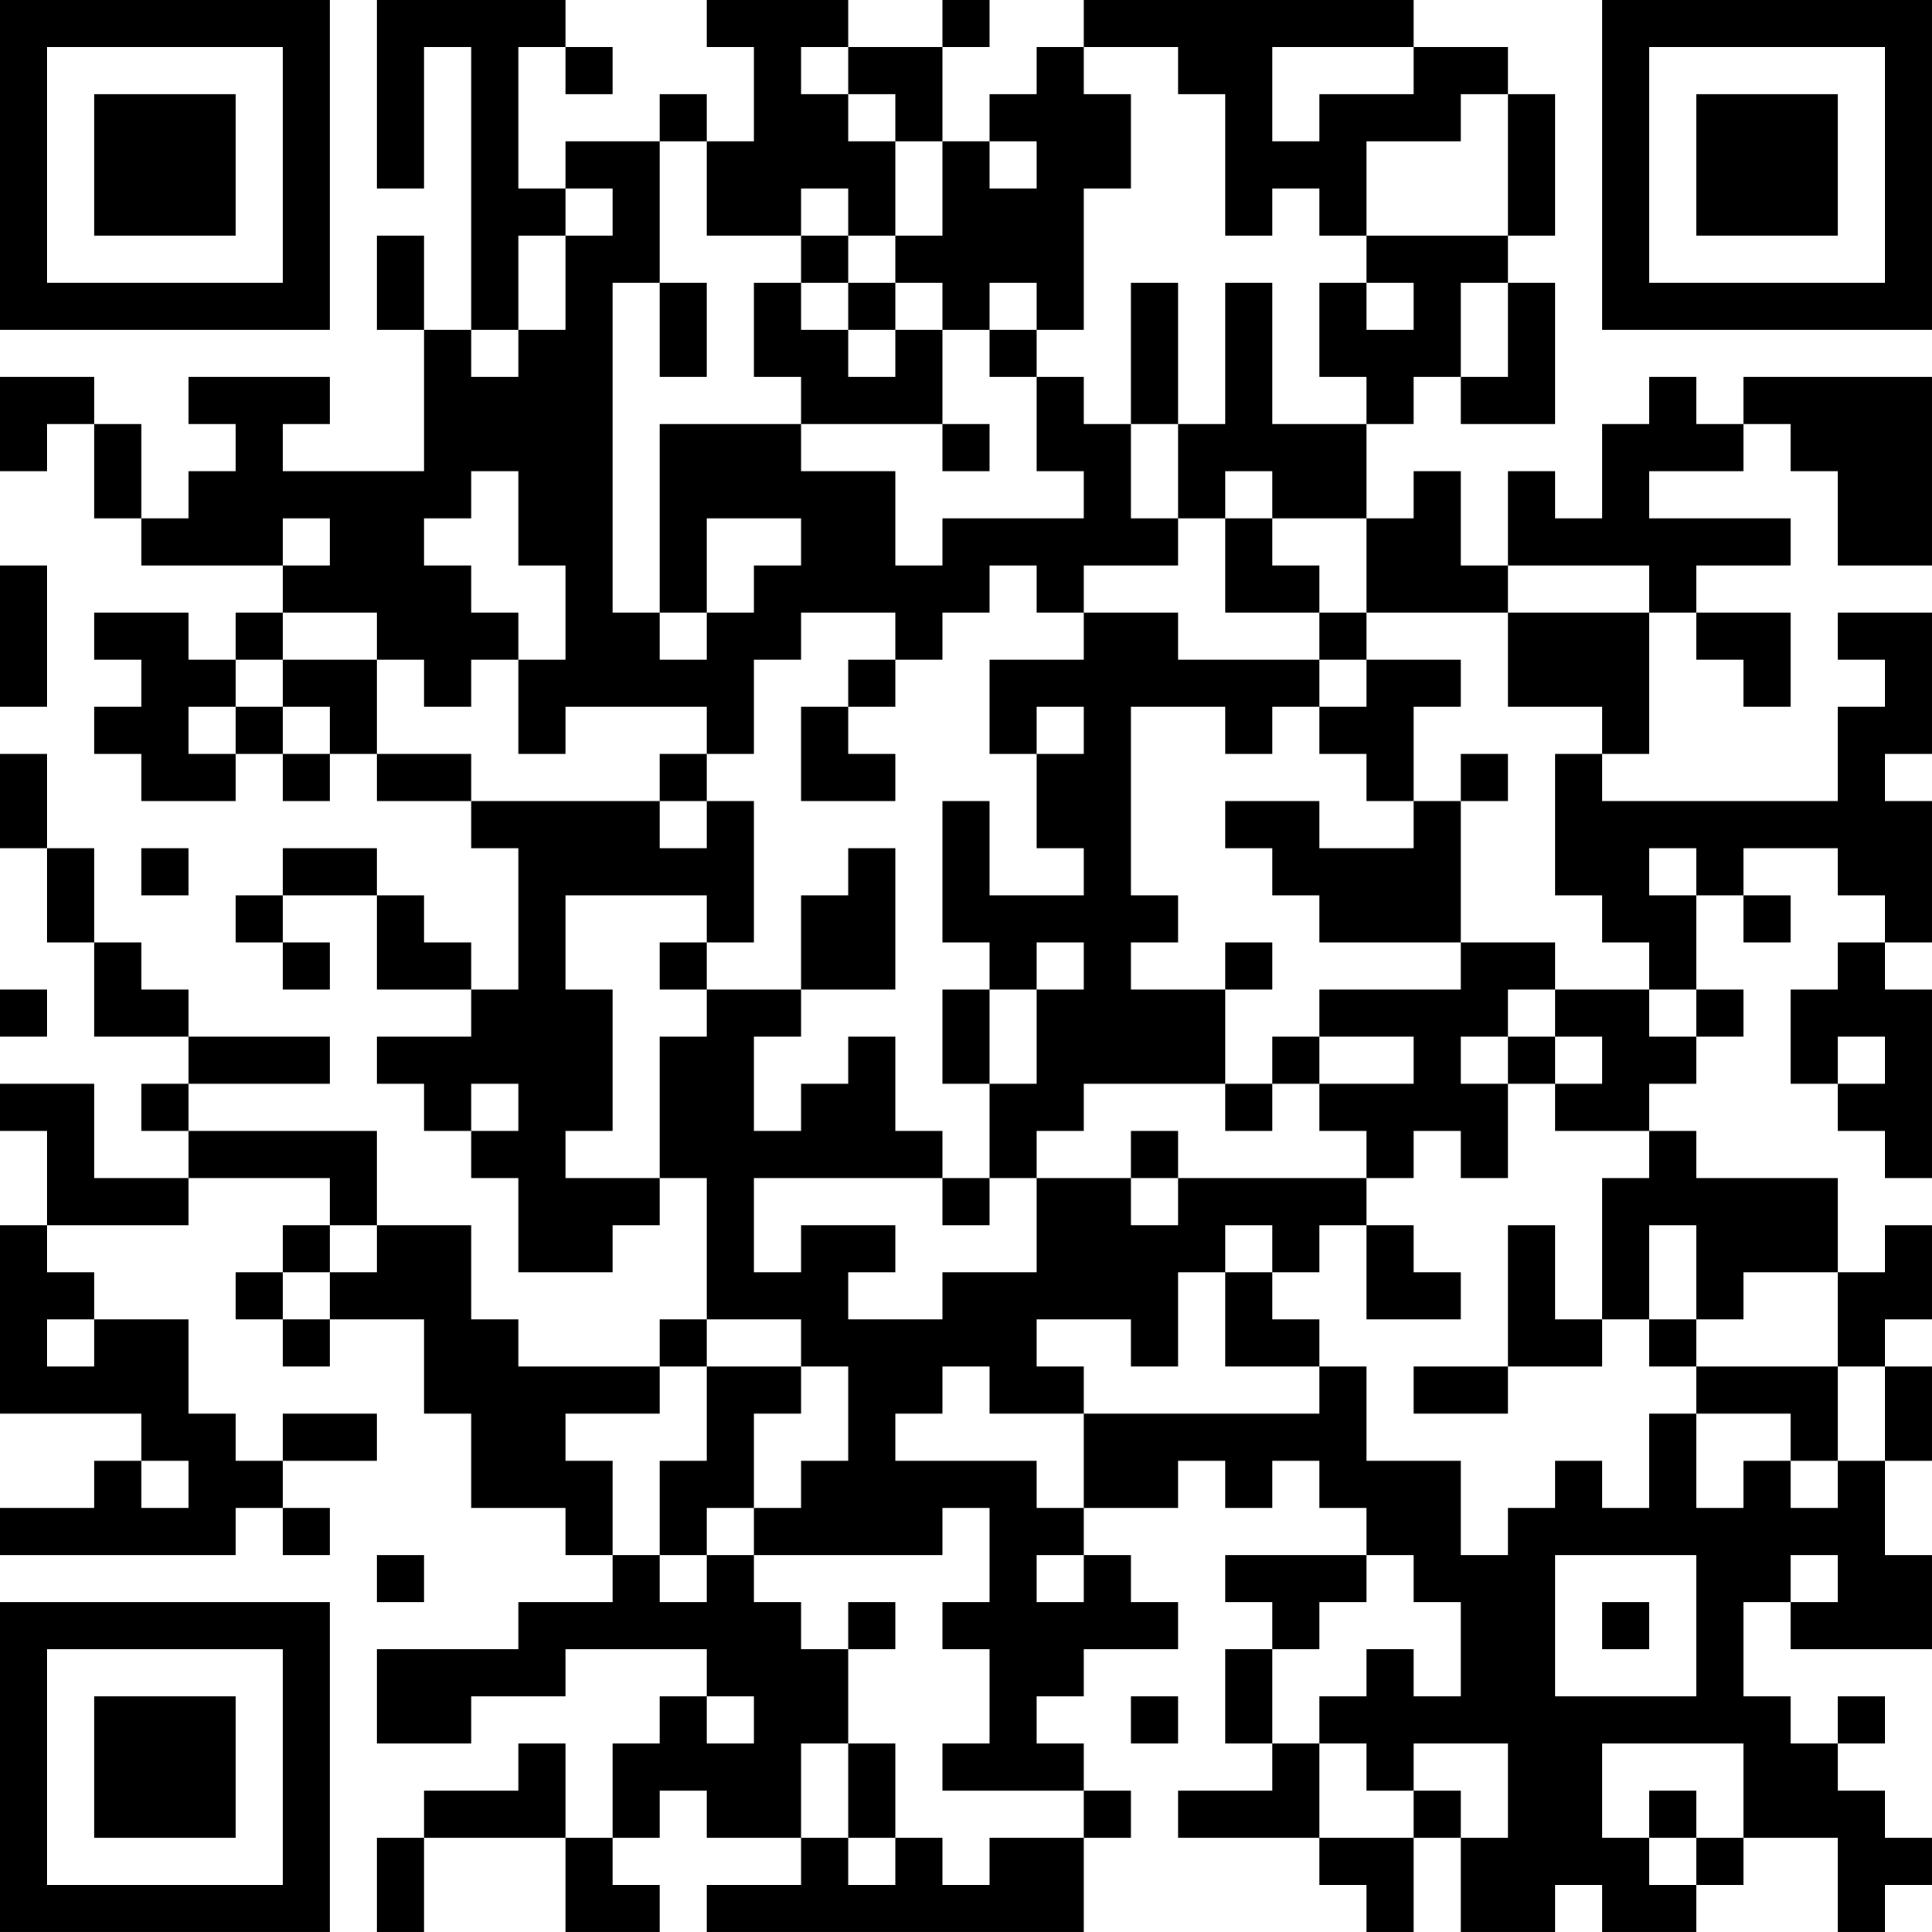 <?xml version="1.0" encoding="UTF-8"?>
<svg xmlns="http://www.w3.org/2000/svg" version="1.1" width="300" height="300" viewBox="0 0 300 300"><rect x="0" y="0" width="300" height="300" fill="#ffffff"/><g transform="scale(7.317)"><g transform="translate(0,0)"><path fill-rule="evenodd" d="M8 0L8 4L9 4L9 1L10 1L10 7L9 7L9 5L8 5L8 7L9 7L9 10L6 10L6 9L7 9L7 8L4 8L4 9L5 9L5 10L4 10L4 11L3 11L3 9L2 9L2 8L0 8L0 10L1 10L1 9L2 9L2 11L3 11L3 12L6 12L6 13L5 13L5 14L4 14L4 13L2 13L2 14L3 14L3 15L2 15L2 16L3 16L3 17L5 17L5 16L6 16L6 17L7 17L7 16L8 16L8 17L10 17L10 18L11 18L11 21L10 21L10 20L9 20L9 19L8 19L8 18L6 18L6 19L5 19L5 20L6 20L6 21L7 21L7 20L6 20L6 19L8 19L8 21L10 21L10 22L8 22L8 23L9 23L9 24L10 24L10 25L11 25L11 27L13 27L13 26L14 26L14 25L15 25L15 28L14 28L14 29L11 29L11 28L10 28L10 26L8 26L8 24L4 24L4 23L7 23L7 22L4 22L4 21L3 21L3 20L2 20L2 18L1 18L1 16L0 16L0 18L1 18L1 20L2 20L2 22L4 22L4 23L3 23L3 24L4 24L4 25L2 25L2 23L0 23L0 24L1 24L1 26L0 26L0 30L3 30L3 31L2 31L2 32L0 32L0 33L5 33L5 32L6 32L6 33L7 33L7 32L6 32L6 31L8 31L8 30L6 30L6 31L5 31L5 30L4 30L4 28L2 28L2 27L1 27L1 26L4 26L4 25L7 25L7 26L6 26L6 27L5 27L5 28L6 28L6 29L7 29L7 28L9 28L9 30L10 30L10 32L12 32L12 33L13 33L13 34L11 34L11 35L8 35L8 37L10 37L10 36L12 36L12 35L15 35L15 36L14 36L14 37L13 37L13 39L12 39L12 37L11 37L11 38L9 38L9 39L8 39L8 41L9 41L9 39L12 39L12 41L14 41L14 40L13 40L13 39L14 39L14 38L15 38L15 39L17 39L17 40L15 40L15 41L23 41L23 39L24 39L24 38L23 38L23 37L22 37L22 36L23 36L23 35L25 35L25 34L24 34L24 33L23 33L23 32L25 32L25 31L26 31L26 32L27 32L27 31L28 31L28 32L29 32L29 33L26 33L26 34L27 34L27 35L26 35L26 37L27 37L27 38L25 38L25 39L28 39L28 40L29 40L29 41L30 41L30 39L31 39L31 41L33 41L33 40L34 40L34 41L36 41L36 40L37 40L37 39L39 39L39 41L40 41L40 40L41 40L41 39L40 39L40 38L39 38L39 37L40 37L40 36L39 36L39 37L38 37L38 36L37 36L37 34L38 34L38 35L41 35L41 33L40 33L40 31L41 31L41 29L40 29L40 28L41 28L41 26L40 26L40 27L39 27L39 25L36 25L36 24L35 24L35 23L36 23L36 22L37 22L37 21L36 21L36 19L37 19L37 20L38 20L38 19L37 19L37 18L39 18L39 19L40 19L40 20L39 20L39 21L38 21L38 23L39 23L39 24L40 24L40 25L41 25L41 21L40 21L40 20L41 20L41 17L40 17L40 16L41 16L41 13L39 13L39 14L40 14L40 15L39 15L39 17L34 17L34 16L35 16L35 13L36 13L36 14L37 14L37 15L38 15L38 13L36 13L36 12L38 12L38 11L35 11L35 10L37 10L37 9L38 9L38 10L39 10L39 12L41 12L41 8L37 8L37 9L36 9L36 8L35 8L35 9L34 9L34 11L33 11L33 10L32 10L32 12L31 12L31 10L30 10L30 11L29 11L29 9L30 9L30 8L31 8L31 9L33 9L33 6L32 6L32 5L33 5L33 2L32 2L32 1L30 1L30 0L23 0L23 1L22 1L22 2L21 2L21 3L20 3L20 1L21 1L21 0L20 0L20 1L18 1L18 0L15 0L15 1L16 1L16 3L15 3L15 2L14 2L14 3L12 3L12 4L11 4L11 1L12 1L12 2L13 2L13 1L12 1L12 0ZM17 1L17 2L18 2L18 3L19 3L19 5L18 5L18 4L17 4L17 5L15 5L15 3L14 3L14 6L13 6L13 13L14 13L14 14L15 14L15 13L16 13L16 12L17 12L17 11L15 11L15 13L14 13L14 9L17 9L17 10L19 10L19 12L20 12L20 11L23 11L23 10L22 10L22 8L23 8L23 9L24 9L24 11L25 11L25 12L23 12L23 13L22 13L22 12L21 12L21 13L20 13L20 14L19 14L19 13L17 13L17 14L16 14L16 16L15 16L15 15L12 15L12 16L11 16L11 14L12 14L12 12L11 12L11 10L10 10L10 11L9 11L9 12L10 12L10 13L11 13L11 14L10 14L10 15L9 15L9 14L8 14L8 13L6 13L6 14L5 14L5 15L4 15L4 16L5 16L5 15L6 15L6 16L7 16L7 15L6 15L6 14L8 14L8 16L10 16L10 17L14 17L14 18L15 18L15 17L16 17L16 20L15 20L15 19L12 19L12 21L13 21L13 24L12 24L12 25L14 25L14 22L15 22L15 21L17 21L17 22L16 22L16 24L17 24L17 23L18 23L18 22L19 22L19 24L20 24L20 25L16 25L16 27L17 27L17 26L19 26L19 27L18 27L18 28L20 28L20 27L22 27L22 25L24 25L24 26L25 26L25 25L29 25L29 26L28 26L28 27L27 27L27 26L26 26L26 27L25 27L25 29L24 29L24 28L22 28L22 29L23 29L23 30L21 30L21 29L20 29L20 30L19 30L19 31L22 31L22 32L23 32L23 30L28 30L28 29L29 29L29 31L31 31L31 33L32 33L32 32L33 32L33 31L34 31L34 32L35 32L35 30L36 30L36 32L37 32L37 31L38 31L38 32L39 32L39 31L40 31L40 29L39 29L39 27L37 27L37 28L36 28L36 26L35 26L35 28L34 28L34 25L35 25L35 24L33 24L33 23L34 23L34 22L33 22L33 21L35 21L35 22L36 22L36 21L35 21L35 20L34 20L34 19L33 19L33 16L34 16L34 15L32 15L32 13L35 13L35 12L32 12L32 13L29 13L29 11L27 11L27 10L26 10L26 11L25 11L25 9L26 9L26 6L27 6L27 9L29 9L29 8L28 8L28 6L29 6L29 7L30 7L30 6L29 6L29 5L32 5L32 2L31 2L31 3L29 3L29 5L28 5L28 4L27 4L27 5L26 5L26 2L25 2L25 1L23 1L23 2L24 2L24 4L23 4L23 7L22 7L22 6L21 6L21 7L20 7L20 6L19 6L19 5L20 5L20 3L19 3L19 2L18 2L18 1ZM27 1L27 3L28 3L28 2L30 2L30 1ZM21 3L21 4L22 4L22 3ZM12 4L12 5L11 5L11 7L10 7L10 8L11 8L11 7L12 7L12 5L13 5L13 4ZM17 5L17 6L16 6L16 8L17 8L17 9L20 9L20 10L21 10L21 9L20 9L20 7L19 7L19 6L18 6L18 5ZM14 6L14 8L15 8L15 6ZM17 6L17 7L18 7L18 8L19 8L19 7L18 7L18 6ZM24 6L24 9L25 9L25 6ZM31 6L31 8L32 8L32 6ZM21 7L21 8L22 8L22 7ZM6 11L6 12L7 12L7 11ZM26 11L26 13L28 13L28 14L25 14L25 13L23 13L23 14L21 14L21 16L22 16L22 18L23 18L23 19L21 19L21 17L20 17L20 20L21 20L21 21L20 21L20 23L21 23L21 25L20 25L20 26L21 26L21 25L22 25L22 24L23 24L23 23L26 23L26 24L27 24L27 23L28 23L28 24L29 24L29 25L30 25L30 24L31 24L31 25L32 25L32 23L33 23L33 22L32 22L32 21L33 21L33 20L31 20L31 17L32 17L32 16L31 16L31 17L30 17L30 15L31 15L31 14L29 14L29 13L28 13L28 12L27 12L27 11ZM0 12L0 15L1 15L1 12ZM18 14L18 15L17 15L17 17L19 17L19 16L18 16L18 15L19 15L19 14ZM28 14L28 15L27 15L27 16L26 16L26 15L24 15L24 19L25 19L25 20L24 20L24 21L26 21L26 23L27 23L27 22L28 22L28 23L30 23L30 22L28 22L28 21L31 21L31 20L28 20L28 19L27 19L27 18L26 18L26 17L28 17L28 18L30 18L30 17L29 17L29 16L28 16L28 15L29 15L29 14ZM22 15L22 16L23 16L23 15ZM14 16L14 17L15 17L15 16ZM3 18L3 19L4 19L4 18ZM18 18L18 19L17 19L17 21L19 21L19 18ZM35 18L35 19L36 19L36 18ZM14 20L14 21L15 21L15 20ZM22 20L22 21L21 21L21 23L22 23L22 21L23 21L23 20ZM26 20L26 21L27 21L27 20ZM0 21L0 22L1 22L1 21ZM31 22L31 23L32 23L32 22ZM39 22L39 23L40 23L40 22ZM10 23L10 24L11 24L11 23ZM24 24L24 25L25 25L25 24ZM7 26L7 27L6 27L6 28L7 28L7 27L8 27L8 26ZM29 26L29 28L31 28L31 27L30 27L30 26ZM32 26L32 29L30 29L30 30L32 30L32 29L34 29L34 28L33 28L33 26ZM26 27L26 29L28 29L28 28L27 28L27 27ZM1 28L1 29L2 29L2 28ZM15 28L15 29L14 29L14 30L12 30L12 31L13 31L13 33L14 33L14 34L15 34L15 33L16 33L16 34L17 34L17 35L18 35L18 37L17 37L17 39L18 39L18 40L19 40L19 39L20 39L20 40L21 40L21 39L23 39L23 38L20 38L20 37L21 37L21 35L20 35L20 34L21 34L21 32L20 32L20 33L16 33L16 32L17 32L17 31L18 31L18 29L17 29L17 28ZM35 28L35 29L36 29L36 30L38 30L38 31L39 31L39 29L36 29L36 28ZM15 29L15 31L14 31L14 33L15 33L15 32L16 32L16 30L17 30L17 29ZM3 31L3 32L4 32L4 31ZM8 33L8 34L9 34L9 33ZM22 33L22 34L23 34L23 33ZM29 33L29 34L28 34L28 35L27 35L27 37L28 37L28 39L30 39L30 38L31 38L31 39L32 39L32 37L30 37L30 38L29 38L29 37L28 37L28 36L29 36L29 35L30 35L30 36L31 36L31 34L30 34L30 33ZM33 33L33 36L36 36L36 33ZM38 33L38 34L39 34L39 33ZM18 34L18 35L19 35L19 34ZM34 34L34 35L35 35L35 34ZM15 36L15 37L16 37L16 36ZM24 36L24 37L25 37L25 36ZM18 37L18 39L19 39L19 37ZM34 37L34 39L35 39L35 40L36 40L36 39L37 39L37 37ZM35 38L35 39L36 39L36 38ZM0 0L0 7L7 7L7 0ZM1 1L1 6L6 6L6 1ZM2 2L2 5L5 5L5 2ZM34 0L34 7L41 7L41 0ZM35 1L35 6L40 6L40 1ZM36 2L36 5L39 5L39 2ZM0 34L0 41L7 41L7 34ZM1 35L1 40L6 40L6 35ZM2 36L2 39L5 39L5 36Z" fill="#000000"/></g></g></svg>
